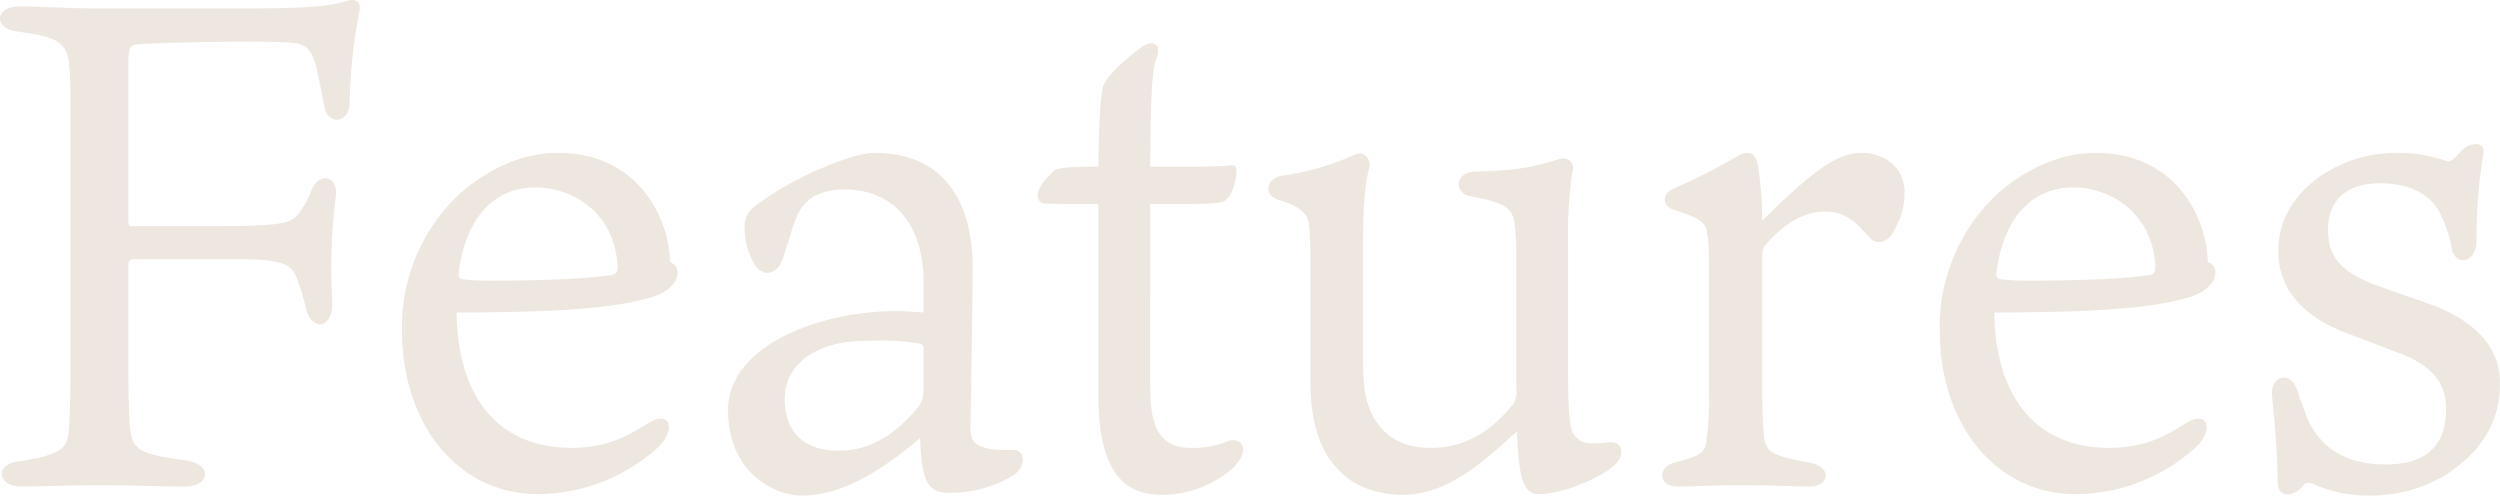 <svg xmlns="http://www.w3.org/2000/svg" width="434.269" height="86.077" viewBox="0 0 434.269 86.077"><path d="M433.64,99.88c-.72-.36-1.319-.6-2.039.36-1.32,1.56-4.32,2.4-4.32-.96,0-4.2-.36-8.76-.96-14.76-.36-3.72,3.36-4.44,4.44-.84.24.72,1.2,3.36,1.68,4.68,2.16,4.919,6.36,8.04,13.68,8.04q10.44,0,10.44-9.72c0-4.32-2.4-6.96-6.36-8.88-3.479-1.44-8.04-3.119-11.52-4.44-4.559-1.8-11.28-5.76-11.28-14.04,0-4.68,2.16-9.12,6.6-12.48a23.3,23.3,0,0,1,14.4-4.559,24.363,24.363,0,0,1,7.92,1.319c.841.24.96.121,1.32-.12.84-.6,1.44-1.56,2.16-2.04,1.44-1.08,3.6-.959,3.24.96a88.779,88.779,0,0,0-1.2,15.12c0,3.96-3.721,4.56-4.32,1.32a20.339,20.339,0,0,0-2.04-6.12c-1.68-3.361-5.52-5.161-10.32-5.161-7.079,0-9.12,4.081-9.12,8.16,0,5.52,3.6,7.68,8.16,9.48l10.56,3.721c5.52,2.28,11.16,6.12,11.16,13.44,0,6-2.64,11.52-9.6,15.96a25.388,25.388,0,0,1-12.96,3.48A23.5,23.5,0,0,1,433.64,99.88ZM158.12,86.92c0-11.04,15.72-17.16,29.28-17.16,1.2,0,2.88.12,4.68.24V63.88C191.6,52,184.4,48.64,178.52,48.64c-4.68,0-6.961,1.68-8.16,4.081-1.2,2.28-1.8,5.639-2.88,8.28-.96,2.52-3.72,3.24-5.28-.36a12.219,12.219,0,0,1-1.2-5.4,4.147,4.147,0,0,1,1.68-3.6c6.12-4.8,16.68-9.36,20.88-9.36,14.279,0,17.04,11.759,17.04,19.56s-.36,26.4-.36,27.84a5.169,5.169,0,0,0,.36,2.4c1.08,1.92,4.56,1.8,6.84,1.8,2.52-.12,2.52,3.12,0,4.56a21.452,21.452,0,0,1-11.4,2.88c-3.839-.121-4.32-3.48-4.559-9.481-8.64,7.321-15,9.96-20.52,9.96C166.16,101.8,158.12,97.84,158.12,86.92Zm23.64-12c-8.28.121-13.8,3.96-13.8,10.2,0,4.68,2.52,8.879,9.24,8.879,3.72,0,8.16-.959,13.44-6.96.96-1.08,1.44-1.68,1.44-4.32V76.24c0-.72-.36-.72-.84-.84a36.928,36.928,0,0,0-7.034-.512C183.463,74.889,182.651,74.9,181.76,74.92ZM264.08,97.24c-2.28-2.28-4.8-6.6-4.8-15.24V62.2c0-2.16,0-4.68-.24-7.32-.12-1.561-.84-3.12-5.279-4.441-2.76-.84-2.16-3.72.6-4.2a44.051,44.051,0,0,0,10.2-2.641c1.08-.36,2.52-1.2,3.24-1.2,1.08,0,2.039.96,1.679,2.64-.6,1.921-1.08,6-1.08,13.68v17.4c0,4.44.121,7.2.72,9.36,1.08,3.479,3.721,8.04,11.04,8.04,7.8,0,12.12-4.92,14.4-7.68a3.794,3.794,0,0,0,.48-2.52V60.16A42.44,42.44,0,0,0,294.8,55c-.36-3-1.2-3.96-7.56-5.16-3.12-.481-3-4.2.72-4.32,6.48-.121,9.239-.72,11.52-1.32,2.039-.48,3.24-.96,3.72-.96a1.7,1.7,0,0,1,1.56,2.4,76.427,76.427,0,0,0-.72,12.48v22.2c0,6.12.24,9.96.96,10.8,1.32,1.8,2.4,1.8,6.36,1.44,2.16-.12,2.64,2.281.72,3.96-1.68,1.68-8.28,5.04-13.32,5.04-3,0-3.361-4.919-3.6-10.92-5.161,4.68-11.76,11.04-19.8,11.04C270.2,101.68,266.12,99.64,264.08,97.24ZM222.44,84.28V51.16H220.88c-5.4,0-6.96,0-7.92-.12-.84-.12-1.08-.84-1.08-1.56,0-1.32,2.52-3.96,3.24-4.32.72-.24,1.68-.481,7.321-.481.12-10.679.6-13.32.959-14.279.841-1.921,4.8-5.28,6.72-6.6,2.04-1.319,3.36-.12,2.4,2.16-.6,1.32-.96,4.081-1.08,18.72H239c2.759,0,5.76-.12,6.48-.239s.959.239.959,1.08c0,.959-.6,3.96-1.679,4.8-.481.6-1.8.84-7.08.84h-6.24V83.08c0,7.32,2.039,10.44,7.079,10.44a15.249,15.249,0,0,0,6.48-1.2c2.52-.72,3.96,1.679.72,4.8a18.831,18.831,0,0,1-12,4.56C227.96,101.68,222.44,99.16,222.44,84.28ZM368.6,73.12a31.554,31.554,0,0,1,10.319-24c4.32-3.721,10.2-6.84,16.8-6.84,14.04,0,19.32,11.52,19.44,18.959.72.36,1.32.72,1.32,1.8,0,2.16-2.4,3.721-4.56,4.32C407.12,68.68,401,70,378.08,70c.24,15.96,8.28,23.52,19.92,23.52,7.2,0,10.921-2.88,13.441-4.32,3.72-2.28,4.8,1.08,1.8,4.08a31.33,31.33,0,0,1-21,8.28C378.32,101.56,368.6,89.44,368.6,73.12Zm9.84-9.959c0,.72.12.959.72,1.08a41.058,41.058,0,0,0,4.44.239c11.281,0,18.96-.48,21.84-1.08.48-.239.6-.72.6-1.319-.36-9.24-7.681-13.8-14.28-13.8C385.4,48.28,379.76,52.6,378.44,63.16ZM101.48,73.12a31.554,31.554,0,0,1,10.319-24c4.32-3.721,10.2-6.84,16.8-6.84,14.04,0,19.32,11.52,19.44,18.959.72.36,1.32.72,1.32,1.8,0,2.16-2.4,3.721-4.56,4.32C140,68.68,133.88,70,110.96,70c.24,15.96,8.28,23.52,19.92,23.52,7.2,0,10.921-2.88,13.441-4.32,3.72-2.28,4.8,1.08,1.8,4.08a31.33,31.33,0,0,1-21,8.28C111.2,101.56,101.48,89.44,101.48,73.12Zm9.84-9.959c0,.72.12.959.72,1.08a41.058,41.058,0,0,0,4.44.239c11.281,0,18.96-.48,21.84-1.08.48-.239.6-.72.6-1.319-.36-9.24-7.681-13.8-14.28-13.8C118.28,48.28,112.64,52.6,111.32,63.16ZM334.16,100c-5.16,0-8.28.24-11.16.24-3.24,0-3.6-3.361-.36-4.2,5.04-1.32,5.28-1.8,5.52-4.68a46.79,46.79,0,0,0,.36-7.56V64.12c0-3.96,0-6.84-.36-7.92-.12-1.8-1.319-2.64-5.88-4.08-1.92-.72-1.92-2.76,0-3.6A103.252,103.252,0,0,0,333.2,43a3.822,3.822,0,0,1,2.04-.72c.96,0,1.56.959,1.8,2.28a61.017,61.017,0,0,1,.72,9.48c9.96-9.84,13.56-11.759,17.4-11.759,3,0,7.321,1.92,7.321,6.84a12.105,12.105,0,0,1-1.68,6.359c-.36.96-1.44,2.281-2.64,2.281-1.08,0-1.32-.24-3.12-2.281-1.8-1.8-3.48-3-6.36-3-3,0-6.48,1.32-10.319,5.76a2.523,2.523,0,0,0-.6,1.8V83.68c0,3,.12,5.4.24,7.2.239,3.479,1.319,3.96,8.28,5.279,3.6.72,3.119,4.081-.24,4.081C343.52,100.24,339.32,100,334.16,100ZM48.92,100c-4.56,0-10.44.24-13.56.24-4.2,0-4.56-3.84-.72-4.32,7.68-1.2,8.76-2.16,9-5.881.12-2.039.24-4.32.24-12.119V35.08c0-7.92-.121-9.96-1.32-11.281-1.2-1.44-3.12-1.92-8.16-2.64-3.72-.48-3.839-4.32.72-4.32,3.6,0,8.64.36,13.92.36H71.96c12.119,0,16.68-.24,19.92-1.32,1.56-.48,2.64.121,2.16,2.04a95.378,95.378,0,0,0-1.68,15.84c-.12,3.48-3.96,3.84-4.44.12-.48-2.52-.84-4.32-1.32-6.48-.72-2.4-1.319-3.96-3.839-4.2-3.24-.481-23.4-.121-27.24.239-1.32.121-1.56.841-1.56,2.76V54.28c0,.48.12.72.6.72H70.04c10.561,0,11.88-.6,13.081-1.68a15.744,15.744,0,0,0,2.64-4.559c1.32-3.24,4.8-2.52,4.2,1.2a100.166,100.166,0,0,0-.6,18c.24,5.16-3.72,5.4-4.68.96a23.993,23.993,0,0,0-1.2-4.081c-.841-2.759-1.68-4.08-9.841-4.08H55.04c-.841,0-1.08.24-1.08.96V79.96c0,5.4.12,7.44.239,9.481.24,4.32,1.44,5.16,9.6,6.24,4.8.6,4.44,4.56,0,4.56C59.12,100.24,55.28,100,48.92,100Z" transform="translate(-31.651 -15.723)" fill="#ede7df"/></svg>